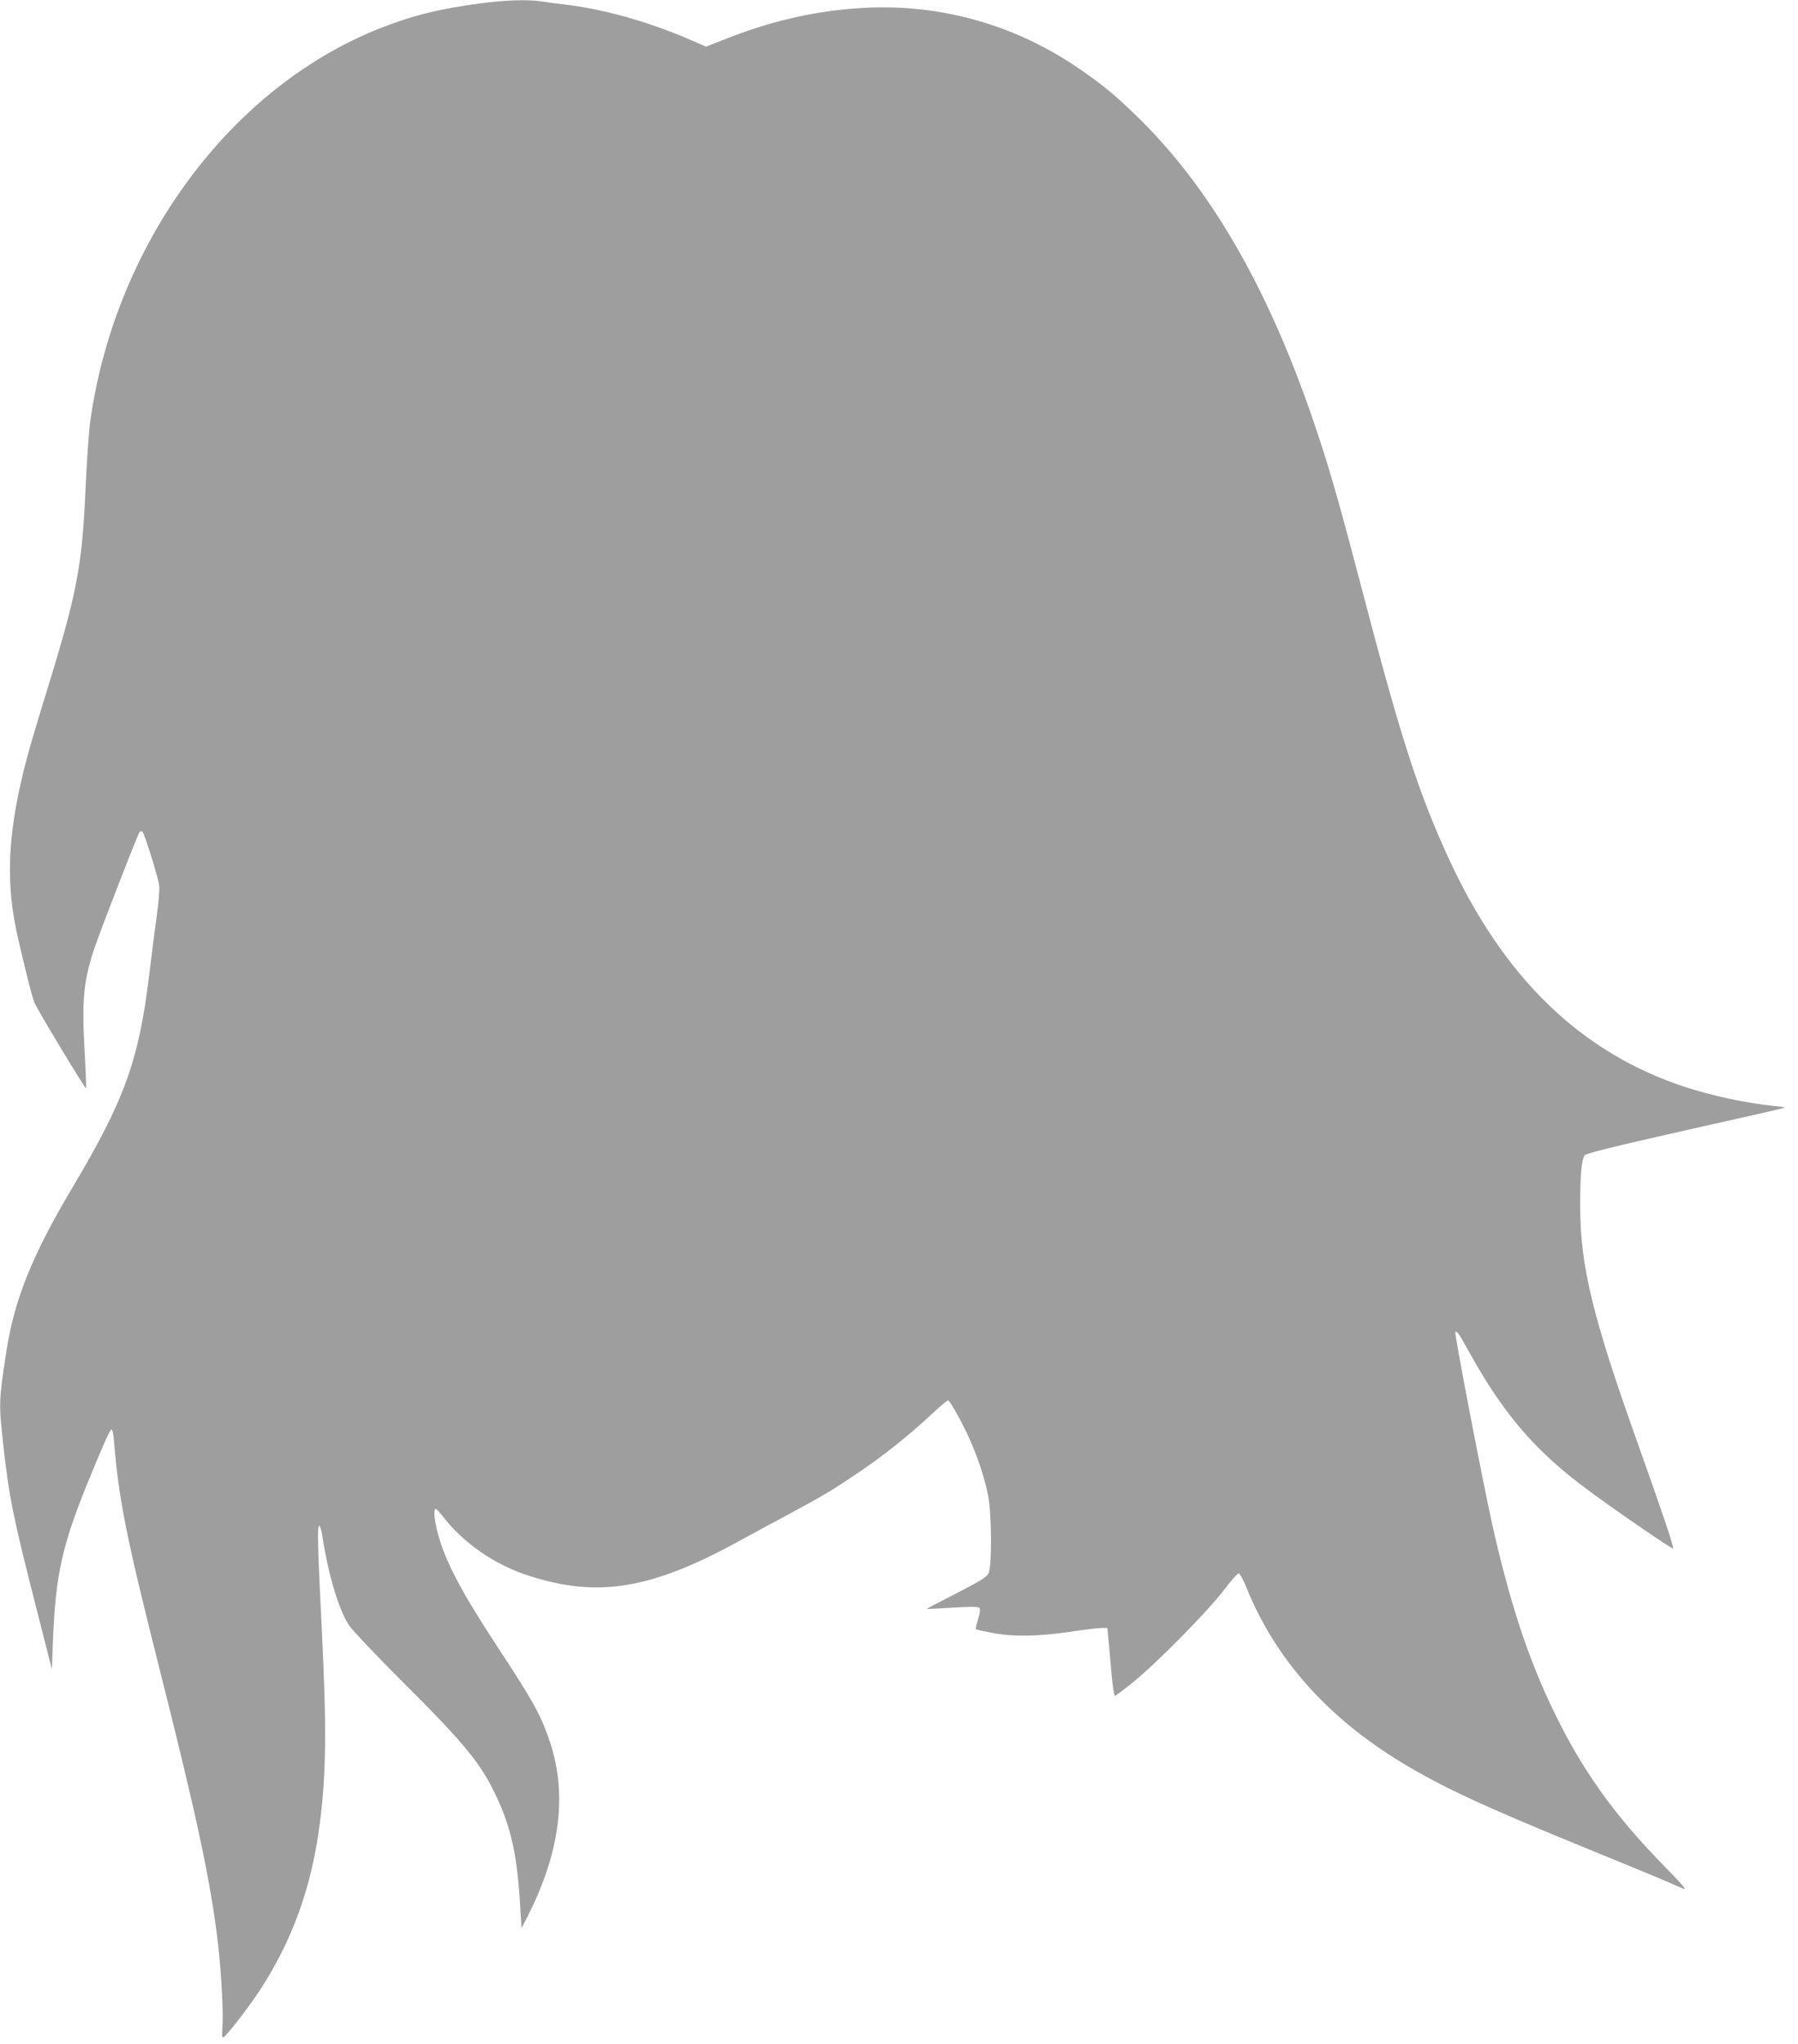 <?xml version="1.0" standalone="no"?>
<!DOCTYPE svg PUBLIC "-//W3C//DTD SVG 20010904//EN"
 "http://www.w3.org/TR/2001/REC-SVG-20010904/DTD/svg10.dtd">
<svg version="1.0" xmlns="http://www.w3.org/2000/svg"
 width="1126pt" height="1280pt" viewBox="0 0 1126 1280"
 preserveAspectRatio="xMidYMid meet">
<g transform="translate(0,1280) scale(0.1,-0.1)"
fill="#9e9e9e" stroke="none">
<path d="M3010 12779 c-261 -34 -434 -78 -640 -160 -935 -375 -1650 -1349
-1805 -2459 -9 -63 -22 -259 -30 -435 -21 -469 -53 -638 -235 -1230 -55 -176
-112 -369 -128 -430 -118 -439 -139 -753 -72 -1080 32 -153 98 -421 115 -462
19 -47 318 -543 324 -538 2 3 -2 106 -9 231 -19 330 -6 451 68 665 47 134 264
693 275 707 6 7 14 9 18 5 15 -15 100 -289 106 -338 3 -28 -4 -113 -16 -195
-11 -80 -32 -242 -46 -360 -65 -541 -155 -790 -486 -1345 -247 -416 -357 -689
-408 -1011 -49 -316 -49 -332 -21 -588 37 -333 61 -452 207 -1025 l98 -385 7
185 c15 396 56 587 213 974 99 242 142 339 153 343 6 2 13 -31 16 -75 29 -361
79 -610 291 -1448 231 -917 314 -1306 361 -1703 20 -177 34 -431 27 -515 -4
-49 -3 -69 5 -66 18 6 150 176 224 287 209 318 331 656 382 1062 39 311 42
585 11 1210 -25 504 -29 637 -17 644 6 4 14 -20 21 -66 38 -244 103 -460 167
-557 21 -31 164 -182 318 -336 409 -407 507 -527 606 -738 93 -199 130 -373
148 -692 l8 -130 31 60 c215 417 261 792 137 1135 -53 150 -102 237 -324 575
-227 346 -325 534 -371 713 -20 80 -25 142 -10 142 5 0 21 -17 37 -37 130
-173 331 -313 549 -382 430 -138 763 -83 1306 214 68 37 207 113 309 167 218
118 270 148 410 242 183 121 348 252 511 405 42 39 81 71 86 71 12 0 93 -145
141 -255 49 -113 86 -226 109 -335 24 -114 26 -449 3 -494 -12 -23 -54 -49
-202 -125 -103 -52 -186 -96 -185 -97 1 -1 73 3 160 8 112 7 162 7 170 -1 7
-7 5 -28 -8 -71 -10 -33 -16 -61 -14 -63 2 -2 47 -12 99 -22 125 -26 291 -24
492 6 84 13 171 23 193 24 l40 0 6 -65 c4 -36 12 -131 19 -212 7 -82 17 -148
22 -148 5 0 57 39 116 87 151 123 471 448 567 576 44 58 86 105 93 104 7 -1
28 -40 47 -87 180 -447 506 -814 973 -1098 257 -155 511 -273 1152 -535 223
-91 443 -182 490 -202 47 -21 101 -44 120 -52 28 -12 2 18 -120 143 -315 322
-515 603 -694 976 -157 326 -272 676 -380 1158 -63 283 -239 1200 -232 1208
10 9 21 -6 91 -133 217 -389 416 -619 750 -864 169 -125 516 -363 522 -358 7
8 -56 195 -223 665 -279 781 -357 1101 -358 1472 -1 190 8 298 28 325 9 12
178 54 630 156 341 76 621 140 623 142 2 3 -28 7 -67 11 -174 17 -394 65 -564
121 -649 216 -1130 682 -1474 1430 -191 415 -301 759 -547 1700 -133 508 -194
723 -280 980 -283 849 -641 1483 -1094 1936 -160 159 -249 232 -418 346 -403
269 -870 394 -1351 362 -290 -19 -564 -83 -858 -201 l-102 -40 -128 55 c-243
103 -514 179 -744 207 -52 6 -122 15 -156 21 -87 13 -229 9 -384 -12z"/>
</g>
</svg>
